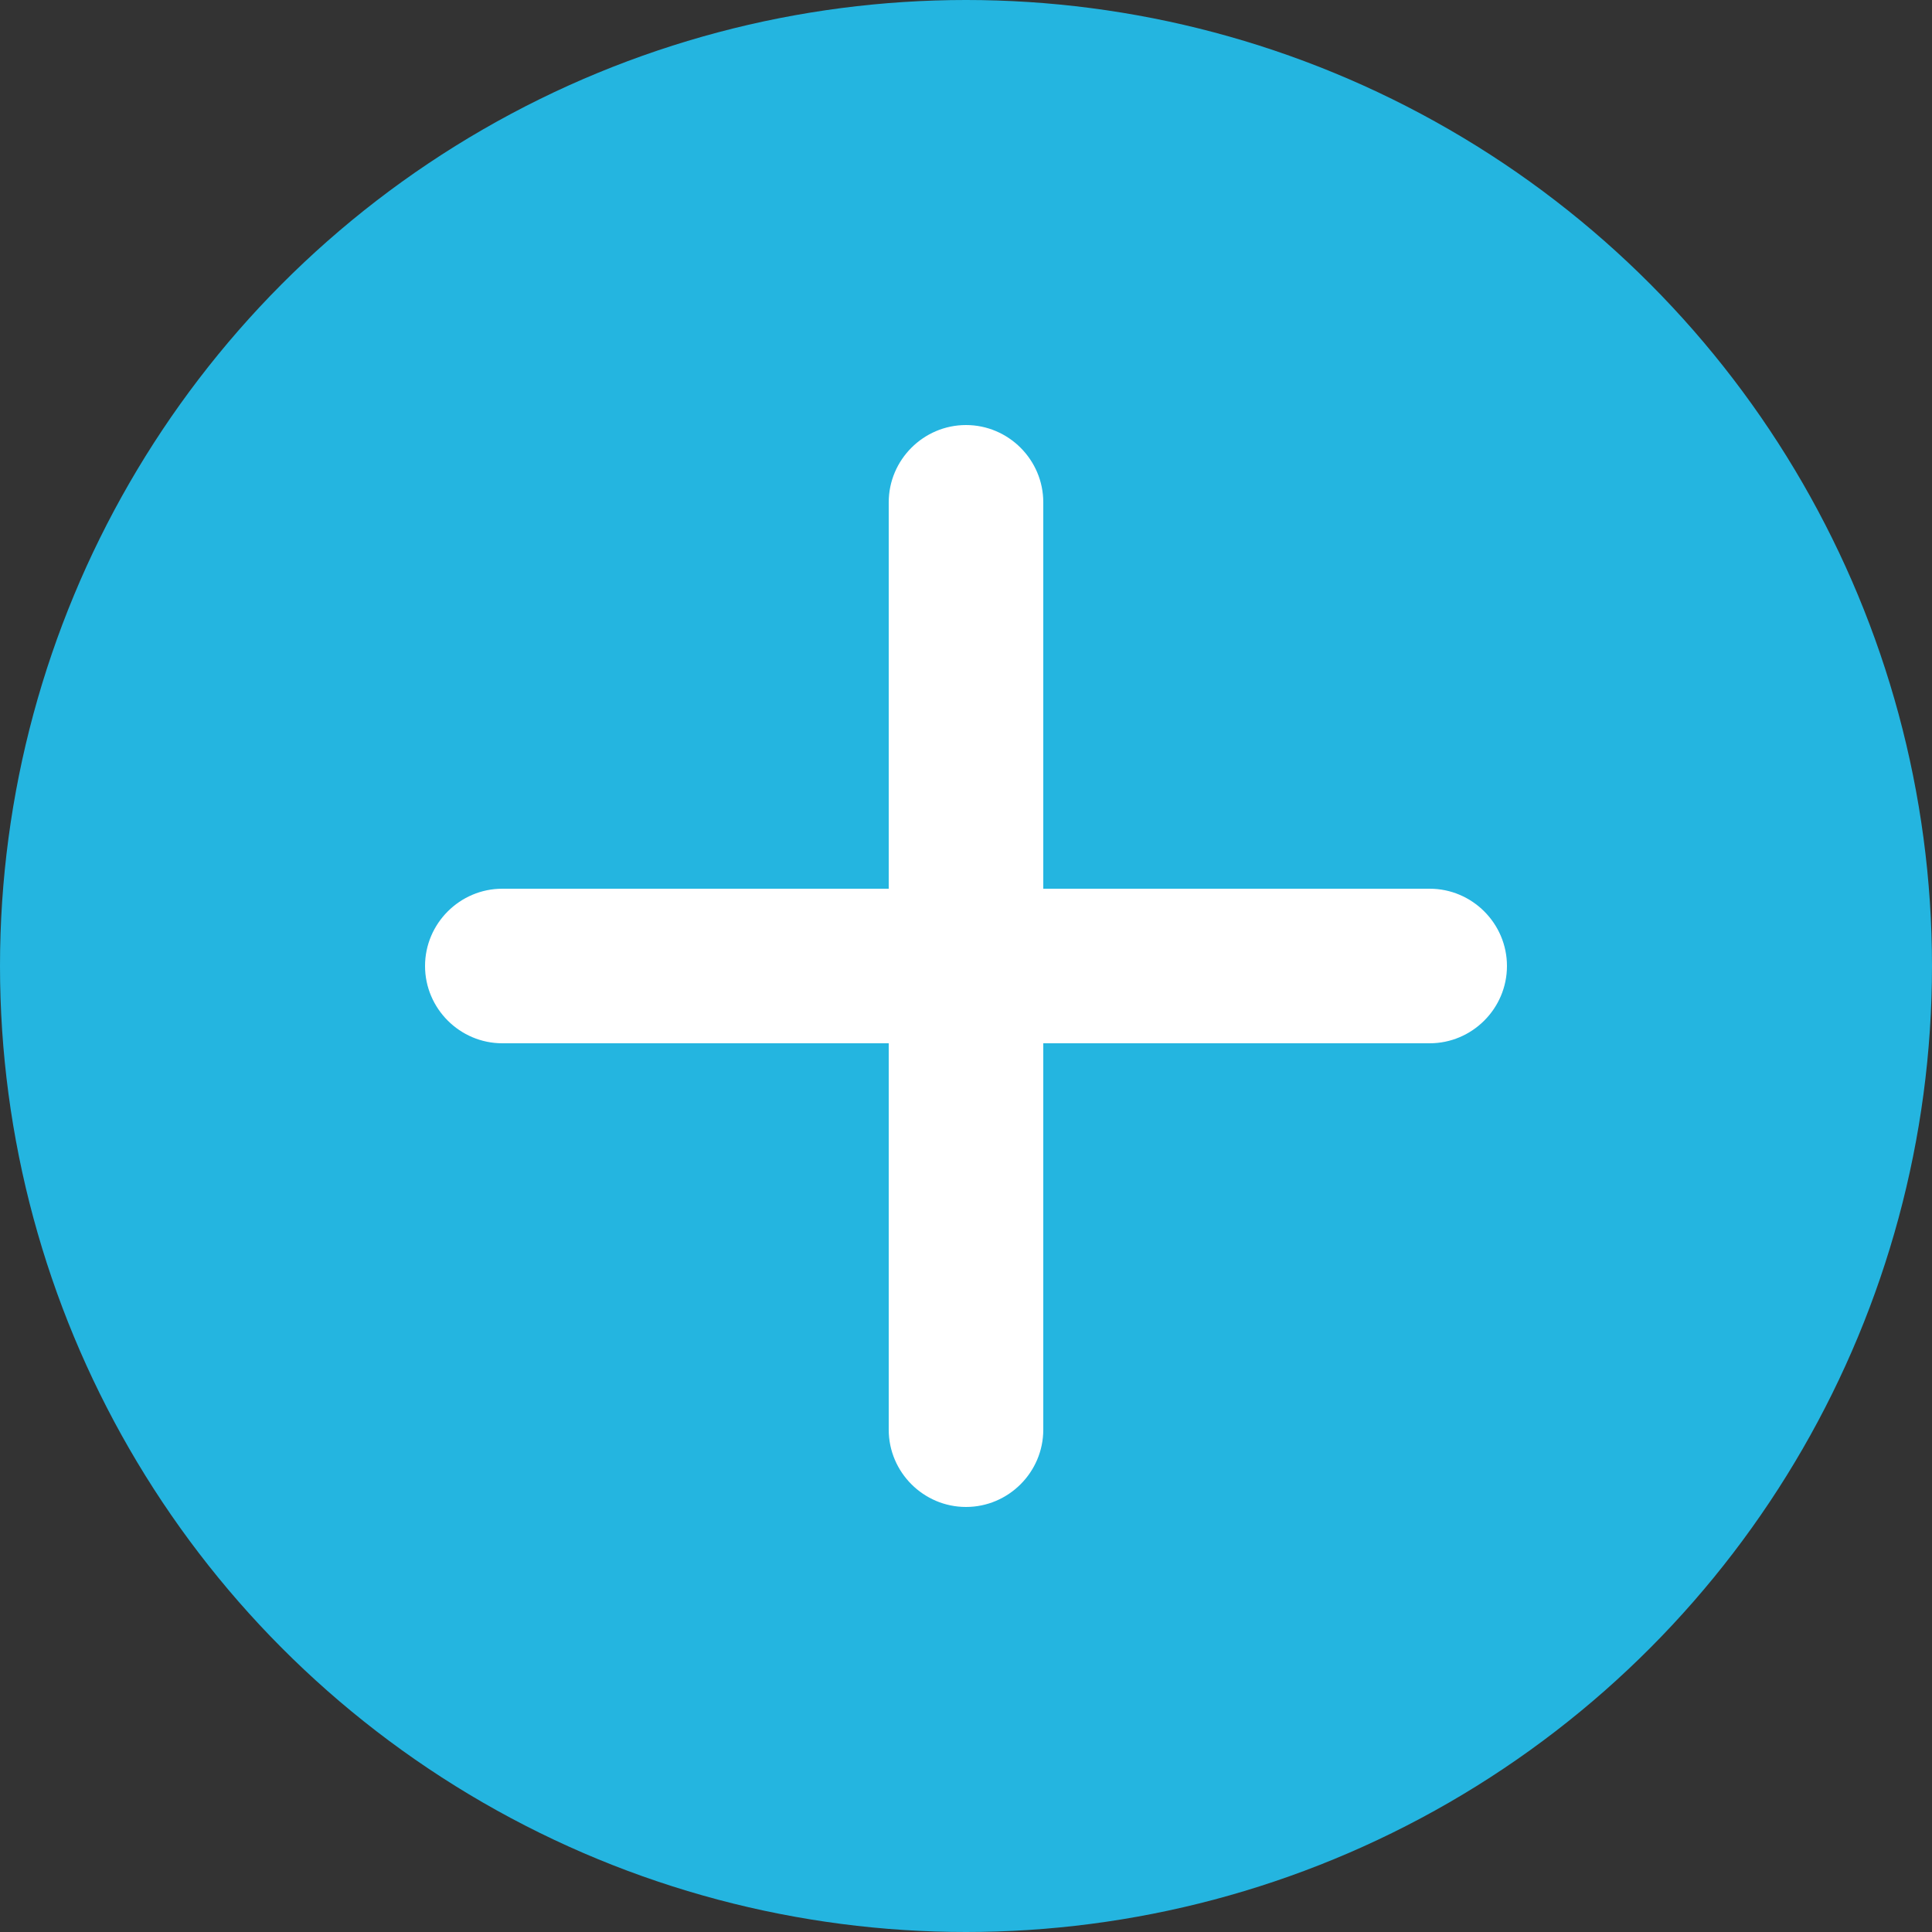 <?xml version="1.0" encoding="utf-8"?>
<!-- Generator: Adobe Illustrator 24.0.2, SVG Export Plug-In . SVG Version: 6.00 Build 0)  -->
<svg version="1.1" id="Layer_1" xmlns="http://www.w3.org/2000/svg" xmlns:xlink="http://www.w3.org/1999/xlink" x="0px" y="0px"
	 viewBox="0 0 50 50" style="enable-background:new 0 0 50 50;" xml:space="preserve">
<rect x="0" y="0" width="50" height="50" fill="#333333" stroke="none"/>
<style type="text/css">
	.st0{fill:#24B5E0;enable-background:new    ;}
	.st1{fill:#FFFFFF;}
</style>
<title>cursor</title>
<g>
	<circle id="Ellipse_14" class="st0" cx="25" cy="25" r="25"/>
	<path class="st1" d="M37,23H27V13c0-1.1-0.9-2-2-2s-2,0.9-2,2v10H13c-1.1,0-2,0.9-2,2s0.9,2,2,2h10v10c0,1.1,0.9,2,2,2s2-0.9,2-2
		V27h10c1.1,0,2-0.9,2-2S38.1,23,37,23z"/>
</g>
</svg>
